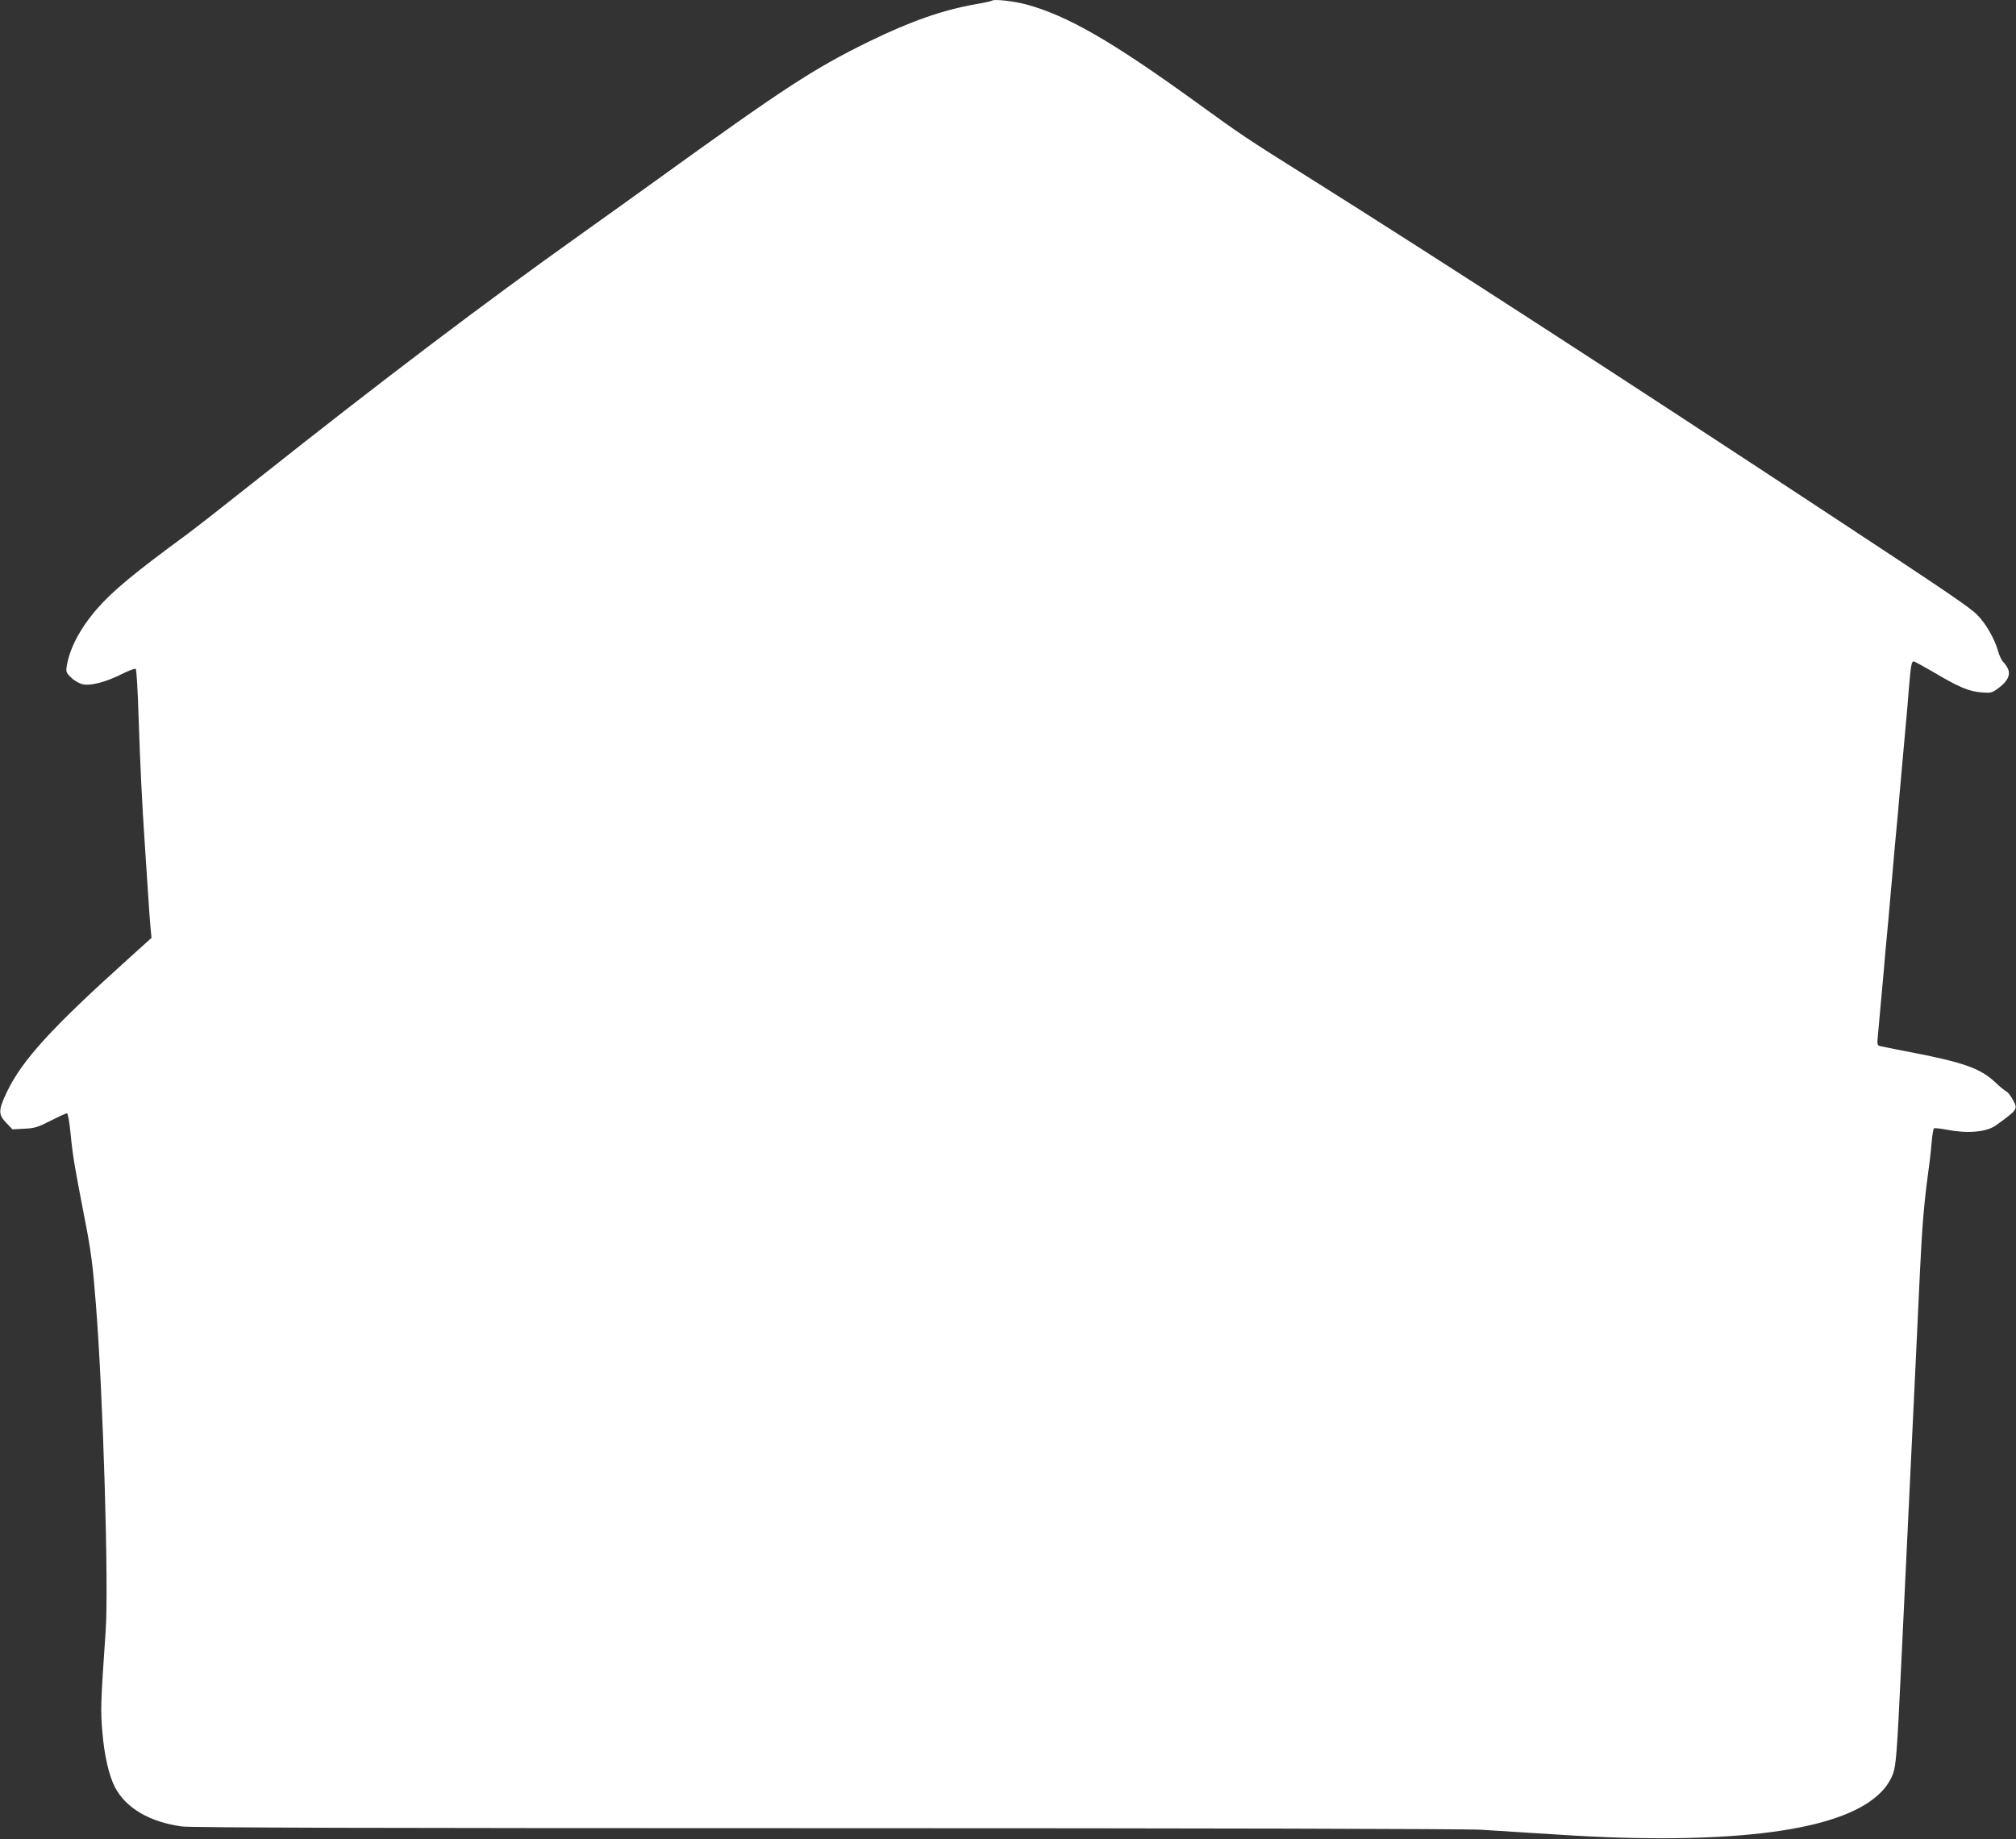 <?xml version="1.0" standalone="no"?>
<!DOCTYPE svg PUBLIC "-//W3C//DTD SVG 20010904//EN"
 "http://www.w3.org/TR/2001/REC-SVG-20010904/DTD/svg10.dtd">
<svg version="1.0" xmlns="http://www.w3.org/2000/svg"
 width="1280pt" height="1168pt" viewBox="0 0 1280 1168"
 preserveAspectRatio="xMidYMid meet">
<rect x="0" y="0" width="1280" height="1168" fill="#333333" stroke="none"/>
<g transform="translate(0,1168) scale(0.1,-0.1)"
fill="#ffffff" stroke="none">
<path d="M6299 11676 c-3 -3 -46 -13 -95 -21 -218 -38 -421 -109 -689 -240
-350 -172 -531 -290 -1350 -881 -99 -72 -315 -226 -480 -344 -610 -434 -1257
-924 -2040 -1545 -209 -166 -416 -328 -460 -360 -333 -244 -474 -361 -572
-475 -105 -122 -171 -248 -189 -359 -6 -38 -4 -44 30 -76 21 -20 52 -37 74
-41 51 -10 148 16 247 66 43 22 83 36 87 32 5 -5 13 -143 18 -308 10 -302 22
-550 40 -814 5 -80 14 -216 20 -304 5 -87 13 -186 16 -220 l6 -62 -143 -129
c-494 -445 -678 -647 -776 -851 -54 -115 -55 -141 -3 -195 l39 -41 75 4 c66 3
86 9 168 51 51 26 98 47 103 47 6 0 16 -54 23 -128 14 -143 24 -202 86 -522
44 -222 55 -309 75 -565 46 -577 82 -1789 62 -2070 -32 -467 -33 -502 -21
-645 12 -145 41 -274 79 -348 69 -134 221 -223 425 -251 55 -8 1265 -11 4090
-11 2386 0 4072 -4 4161 -10 83 -5 224 -14 315 -20 414 -27 564 -33 825 -34
873 0 1372 138 1474 409 19 51 26 135 51 670 11 224 22 466 40 835 17 354 29
607 40 835 6 121 15 310 20 420 5 110 14 301 20 425 13 279 26 435 50 615 11
77 22 175 25 217 4 43 10 80 15 83 4 2 42 -2 85 -10 129 -25 248 -14 307 28
140 101 141 102 108 163 -14 25 -32 49 -40 52 -8 3 -41 29 -72 59 -96 90 -205
128 -568 197 -74 14 -146 29 -159 32 -23 5 -24 7 -17 77 4 40 11 119 16 177 5
58 14 157 20 220 5 63 14 165 20 225 6 61 15 161 20 223 6 61 14 163 20 225 5
61 14 162 20 222 6 61 15 161 20 223 6 61 14 163 20 225 5 61 15 162 20 222 6
61 15 166 20 235 12 144 17 170 30 170 5 0 60 -30 122 -66 161 -96 231 -126
308 -131 60 -5 68 -3 107 26 57 41 79 83 63 121 -7 16 -20 36 -31 46 -10 9
-26 42 -34 73 -22 76 -76 170 -129 224 -45 47 -180 139 -891 607 -1380 909
-2524 1650 -3340 2163 -422 265 -438 276 -732 489 -535 387 -815 548 -1074
619 -81 22 -208 36 -220 25z"/>
</g>
</svg>
